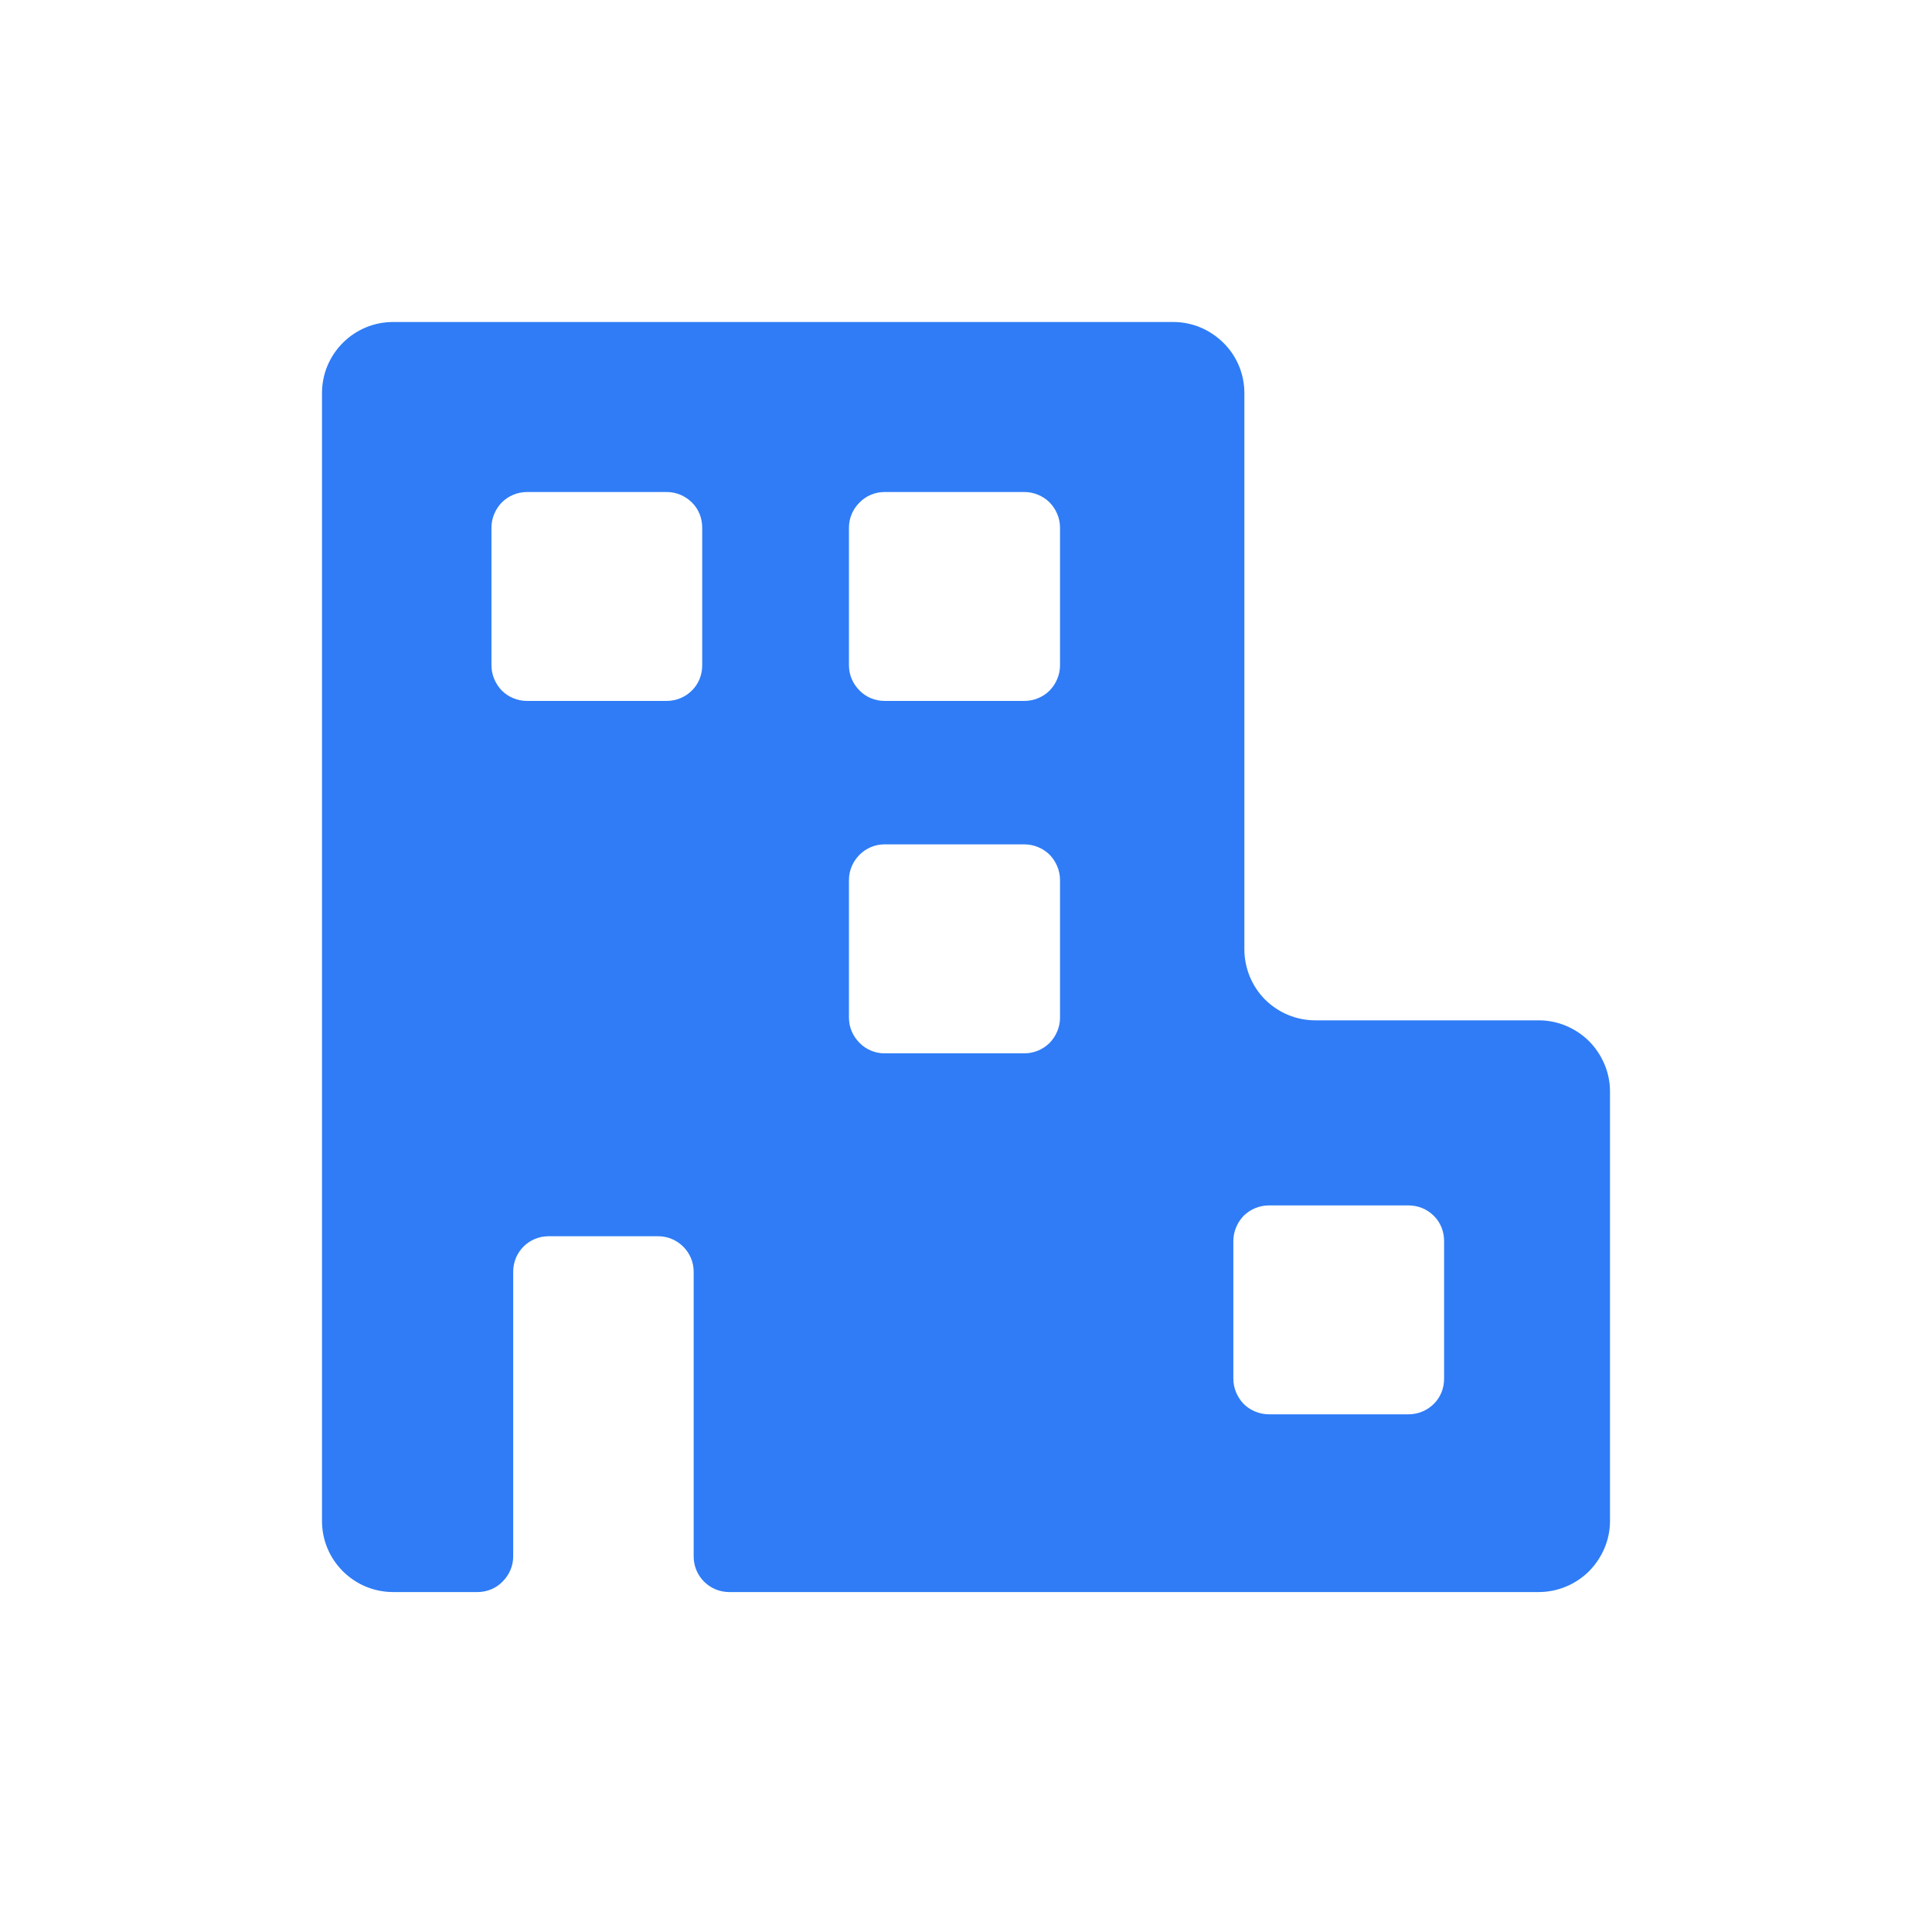 <svg width="24" height="24" viewBox="0 0 24 24" fill="none" xmlns="http://www.w3.org/2000/svg">
<path fill-rule="evenodd" clip-rule="evenodd" d="M4.883 19.777C4.397 19.777 4 19.382 4 18.895V4.883C4 4.395 4.397 4 4.883 4H14.575C14.809 4 15.03 4.093 15.198 4.259C15.366 4.424 15.458 4.649 15.458 4.883V11.792C15.458 12.026 15.551 12.251 15.714 12.416C15.882 12.582 16.103 12.675 16.341 12.675H19.117C19.347 12.675 19.572 12.768 19.739 12.933C19.903 13.099 20 13.323 20 13.558V18.895C20 19.129 19.903 19.353 19.739 19.519C19.572 19.684 19.347 19.777 19.117 19.777H9.058C8.815 19.777 8.617 19.58 8.617 19.336V15.798C8.617 15.554 8.418 15.357 8.175 15.357H6.816C6.569 15.357 6.375 15.554 6.375 15.798V19.336C6.375 19.453 6.326 19.565 6.242 19.648C6.163 19.731 6.048 19.777 5.933 19.777H4.883ZM10.987 10.489C10.872 10.489 10.758 10.536 10.678 10.618C10.594 10.701 10.546 10.814 10.546 10.931V12.643C10.546 12.76 10.594 12.872 10.678 12.955C10.758 13.038 10.872 13.085 10.987 13.085H12.726C12.841 13.085 12.956 13.038 13.039 12.955C13.119 12.872 13.168 12.76 13.168 12.643V10.931C13.168 10.814 13.119 10.701 13.039 10.618C12.956 10.536 12.841 10.489 12.726 10.489H10.987ZM6.547 6.112C6.428 6.112 6.317 6.159 6.233 6.242C6.154 6.324 6.105 6.437 6.105 6.554V8.266C6.105 8.383 6.154 8.495 6.233 8.578C6.317 8.661 6.428 8.707 6.547 8.707H8.281C8.401 8.707 8.511 8.661 8.595 8.578C8.679 8.495 8.723 8.383 8.723 8.266V6.554C8.723 6.437 8.679 6.324 8.595 6.242C8.511 6.159 8.401 6.112 8.281 6.112H6.547ZM10.987 6.112C10.872 6.112 10.758 6.159 10.678 6.242C10.594 6.324 10.546 6.437 10.546 6.554V8.266C10.546 8.383 10.594 8.495 10.678 8.578C10.758 8.661 10.872 8.707 10.987 8.707H12.726C12.841 8.707 12.956 8.661 13.039 8.578C13.119 8.495 13.168 8.383 13.168 8.266V6.554C13.168 6.437 13.119 6.324 13.039 6.242C12.956 6.159 12.841 6.112 12.726 6.112H10.987ZM15.763 14.974C15.648 14.974 15.533 15.02 15.449 15.103C15.37 15.186 15.321 15.298 15.321 15.415V17.128C15.321 17.245 15.37 17.357 15.449 17.44C15.533 17.523 15.648 17.569 15.763 17.569H17.497C17.616 17.569 17.727 17.523 17.811 17.44C17.895 17.357 17.939 17.245 17.939 17.128V15.415C17.939 15.298 17.895 15.186 17.811 15.103C17.727 15.02 17.616 14.974 17.497 14.974H15.763Z" fill="#2F7CF6"/>
</svg>
